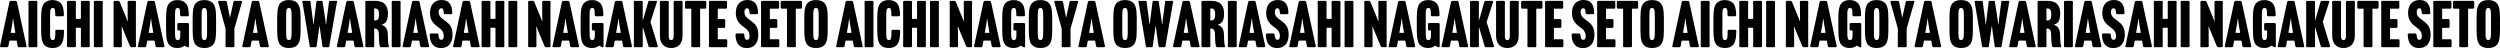 <?xml version="1.0" encoding="UTF-8"?>
<svg id="uuid-5c7ca816-8a3e-418e-8447-c50d8bdddd1b" data-name="レイヤー 2" xmlns="http://www.w3.org/2000/svg" viewBox="0 0 1387.404 26.673">
  <g id="uuid-75a29a42-4c9f-4843-856a-375184ace354" data-name="施工実績　コンテンツ5">
    <g>
      <path d="M5.479,22.533c-.216,0-.288.071-.324.288l-.468,2.592c-.107.576-.359.791-.936.791H.656c-.54,0-.756-.252-.612-.756L5.227,1.224c.144-.54.396-.756.972-.756h2.268c.576,0,.828.216.973.756l5.255,24.225c.144.504-.072.756-.612.756h-3.383c-.576,0-.828-.215-.937-.791l-.468-2.592c-.036-.217-.107-.288-.324-.288h-3.491ZM6.775,13.462l-.792,4.5c-.036.216.036.287.252.287h2.016c.216,0,.288-.071.252-.287l-.756-4.5c-.18-1.043-.324-2.375-.432-3.131h-.108c-.107.756-.252,2.088-.432,3.131Z"/>
      <path d="M15.775,1.26c0-.576.217-.792.792-.792h3.384c.576,0,.792.216.792.792l-.036,1.836v20.481l.036,1.836c0,.576-.216.791-.792.791h-3.384c-.575,0-.792-.215-.792-.791l.036-1.836V3.096l-.036-1.836Z"/>
      <path d="M33.558,25.089c-1.009,1.044-2.412,1.548-4.355,1.548-2.017,0-3.456-.54-4.464-1.548-1.404-1.404-1.908-3.924-1.908-8.352v-6.803c0-4.68.576-6.982,1.908-8.314C25.783.575,27.294.036,29.13.036c1.872,0,3.455.576,4.463,1.547,1.152,1.117,1.8,3.204,1.872,6.66,0,.576-.216.791-.792.791h-3.239c-.576,0-.792-.215-.792-.791,0-2.628-.072-3.816-1.368-3.816-1.367,0-1.476,1.332-1.476,4.5v8.818c0,2.916,0,4.5,1.476,4.5,1.296,0,1.44-1.224,1.44-4.932,0-.576.216-.791.792-.791h3.239c.576,0,.792.215.792.791-.036,4.428-.828,6.588-1.979,7.775Z"/>
      <path d="M44.862,1.26c0-.576.216-.792.792-.792h3.384c.576,0,.792.216.792.792l-.036,1.836v20.481l.036,1.836c0,.576-.216.791-.792.791h-3.384c-.576,0-.792-.215-.792-.791l.036-1.836v-7.883c0-.217-.072-.289-.288-.289h-2.231c-.216,0-.288.072-.288.289v7.883l.036,1.836c0,.576-.216.791-.792.791h-3.384c-.575,0-.792-.215-.792-.791l.036-1.836V3.096l-.036-1.836c0-.576.217-.792.792-.792h3.384c.576,0,.792.216.792.792l-.036,1.836v7.091c0,.216.072.288.288.288h2.231c.216,0,.288-.072.288-.288V3.096l-.036-1.836Z"/>
      <path d="M52.062,1.26c0-.576.217-.792.792-.792h3.384c.576,0,.792.216.792.792l-.036,1.836v20.481l.036,1.836c0,.576-.216.791-.792.791h-3.384c-.575,0-.792-.215-.792-.791l.036-1.836V3.096l-.036-1.836Z"/>
      <path d="M63.797,26.204c-.575,0-.792-.215-.792-.791l.036-1.836V3.096l-.036-1.836c0-.576.217-.792.792-.792h1.62c.576,0,.864.18,1.08.72l3.239,7.919c.612,1.404.648,1.691,1.044,2.664h.144c-.035-.863-.071-2.124-.071-3.023V3.096l-.036-1.836c-.036-.576.18-.792.756-.792h3.132c.575,0,.792.216.756.792l-.036,1.836v20.481l.036,1.836c.036.576-.181.791-.756.791h-1.512c-.576,0-.864-.18-1.116-.719l-3.527-8.459c-.36-.756-.72-1.908-.9-2.269h-.144c.072.828.107,2.088.107,3.024v5.795l.036,1.836c0,.576-.216.791-.792.791h-3.06Z"/>
      <path d="M82.013,22.533c-.217,0-.288.071-.324.288l-.468,2.592c-.108.576-.36.791-.937.791h-3.096c-.54,0-.756-.252-.611-.756l5.184-24.225c.144-.54.396-.756.972-.756h2.268c.576,0,.828.216.972.756l5.256,24.225c.144.504-.072.756-.612.756h-3.384c-.576,0-.828-.215-.936-.791l-.468-2.592c-.036-.217-.108-.288-.324-.288h-3.491ZM83.308,13.462l-.791,4.5c-.036.216.035.287.252.287h2.016c.216,0,.288-.071.252-.287l-.756-4.5c-.181-1.043-.324-2.375-.433-3.131h-.107c-.108.756-.252,2.088-.433,3.131Z"/>
      <path d="M104.007,9.034h-3.239c-.576,0-.792-.215-.792-.791,0-2.736-.072-3.816-1.368-3.816-1.476,0-1.476,1.512-1.476,4.5v8.818c0,3.133.108,4.5,1.476,4.5,1.44,0,1.44-1.439,1.44-3.707v-1.332c0-.217-.072-.288-.288-.288h-.576c-.576,0-.792-.216-.792-.792v-2.556c0-.576.216-.792.792-.792h4.896c.576,0,.792.216.792.792v12.13c0,.36-.252.828-1.044.396l-1.404-.756h-.071c-.828.684-1.944,1.296-3.924,1.296s-3.42-.612-4.355-1.548c-1.296-1.296-1.908-3.563-1.908-8.352v-6.803c0-4.428.504-6.911,1.908-8.314.864-.864,2.231-1.584,4.428-1.584,1.979,0,3.419.576,4.392,1.584,1.188,1.08,1.835,2.879,1.907,6.623,0,.576-.216.791-.792.791Z"/>
      <path d="M113.404,26.637c-2.052,0-3.636-.54-4.571-1.548-1.26-1.332-1.908-3.168-1.908-8.352v-6.803c0-5.184.648-7.02,1.908-8.352.936-.971,2.52-1.547,4.571-1.547,2.088,0,3.636.576,4.571,1.547,1.26,1.369,1.944,3.168,1.944,8.352v6.803c0,5.184-.648,7.02-1.944,8.352-.936,1.008-2.483,1.548-4.571,1.548ZM111.892,8.927v8.818c0,3.023.072,4.5,1.512,4.5,1.368,0,1.512-1.477,1.512-4.5v-8.818c0-3.023-.144-4.5-1.512-4.5-1.439,0-1.512,1.477-1.512,4.5Z"/>
      <path d="M127.048,6.983c.18.936.396,1.764.504,2.555h.144c.145-.791.36-1.691.576-2.555l1.26-5.76c.144-.54.396-.756.972-.756h3.204c.54,0,.72.252.575.756l-4.139,14.434c-.036.145-.072.361-.072.541v7.379l.036,1.836c0,.576-.216.791-.792.791h-3.384c-.576,0-.792-.215-.792-.791l.036-1.836v-7.379c0-.18-.036-.396-.072-.541l-3.995-14.434c-.145-.504.036-.756.576-.756h3.312c.575,0,.827.216.936.792l1.116,5.724Z"/>
      <path d="M139.936,22.533c-.217,0-.288.071-.324.288l-.468,2.592c-.108.576-.36.791-.937.791h-3.096c-.54,0-.756-.252-.611-.756l5.184-24.225c.144-.54.396-.756.972-.756h2.268c.576,0,.828.216.972.756l5.256,24.225c.144.504-.072.756-.612.756h-3.384c-.576,0-.828-.215-.936-.791l-.468-2.592c-.036-.217-.108-.288-.324-.288h-3.491ZM141.231,13.462l-.791,4.5c-.036.216.035.287.252.287h2.016c.216,0,.288-.071.252-.287l-.756-4.5c-.181-1.043-.324-2.375-.433-3.131h-.107c-.108.756-.252,2.088-.433,3.131Z"/>
      <path d="M160.311,26.637c-2.052,0-3.636-.54-4.571-1.548-1.261-1.332-1.908-3.168-1.908-8.352v-6.803c0-5.184.647-7.02,1.908-8.352.936-.971,2.52-1.547,4.571-1.547,2.087,0,3.635.576,4.571,1.547,1.26,1.369,1.943,3.168,1.943,8.352v6.803c0,5.184-.647,7.02-1.943,8.352-.937,1.008-2.484,1.548-4.571,1.548ZM158.799,8.927v8.818c0,3.023.071,4.5,1.512,4.5,1.367,0,1.512-1.477,1.512-4.5v-8.818c0-3.023-.145-4.5-1.512-4.5-1.44,0-1.512,1.477-1.512,4.5Z"/>
      <path d="M180.541,10.798c.145.937.217,1.729.324,2.664h.145c.071-.828.18-1.836.288-2.664l1.331-10.042c.036-.216.108-.288.324-.288h3.852c.216,0,.288.072.252.288l-4.355,25.161c-.036.216-.108.287-.324.287h-3.06c-.216,0-.288-.071-.323-.287l-1.116-7.668-.468-3.6h-.181l-.468,3.6-1.115,7.668c-.036.216-.108.287-.324.287h-3.06c-.216,0-.288-.071-.324-.287l-4.176-25.161c-.035-.216.036-.288.252-.288h3.924c.216,0,.288.072.324.288l1.332,10.042.287,2.664h.145l.324-2.664,1.296-10.042c.035-.216.107-.288.323-.288h2.7c.216,0,.288.072.324.288l1.547,10.042Z"/>
      <path d="M192.422,22.533c-.216,0-.288.071-.324.288l-.468,2.592c-.107.576-.359.791-.936.791h-3.096c-.54,0-.756-.252-.612-.756l5.184-24.225c.144-.54.396-.756.972-.756h2.268c.576,0,.828.216.973.756l5.255,24.225c.144.504-.072.756-.612.756h-3.383c-.576,0-.828-.215-.937-.791l-.468-2.592c-.036-.217-.107-.288-.324-.288h-3.491ZM193.718,13.462l-.792,4.5c-.036.216.036.287.252.287h2.016c.216,0,.288-.071.252-.287l-.756-4.5c-.18-1.043-.324-2.375-.432-3.131h-.108c-.107.756-.252,2.088-.432,3.131Z"/>
      <path d="M208.01,15.838h-.216c-.108,0-.145.036-.145.144v7.596l.036,1.836c0,.576-.216.791-.792.791h-3.384c-.575,0-.792-.215-.792-.791l.036-1.836V3.096l-.036-1.836c0-.576.217-.792.792-.792h4.716c5.507,0,7.055,3.168,7.055,7.02v.072c0,4.499-1.583,5.543-3.455,6.119v.18c1.512.432,3.348,1.403,3.419,5.615.036,2.735.072,4.176.504,5.975.036.145.072.324.072.469v.035c0,.181-.107.252-.252.252h-3.852c-.576,0-.828-.215-.972-.756-.396-1.691-.432-3.383-.504-6.767-.036-1.692-.756-2.844-2.231-2.844ZM207.829,4.679c-.107,0-.18.072-.18.181v6.335c0,.145.036.18.18.18h.217c1.835,0,2.304-1.295,2.304-3.275v-.107c0-1.872-.469-3.312-2.269-3.312h-.252Z"/>
      <path d="M217.37,1.26c0-.576.216-.792.792-.792h3.384c.575,0,.791.216.791.792l-.035,1.836v20.481l.035,1.836c0,.576-.216.791-.791.791h-3.384c-.576,0-.792-.215-.792-.791l.036-1.836V3.096l-.036-1.836Z"/>
      <path d="M228.89,22.533c-.217,0-.288.071-.324.288l-.468,2.592c-.108.576-.36.791-.937.791h-3.096c-.54,0-.756-.252-.611-.756l5.184-24.225c.144-.54.396-.756.972-.756h2.268c.576,0,.828.216.972.756l5.256,24.225c.144.504-.072.756-.612.756h-3.384c-.576,0-.828-.215-.936-.791l-.468-2.592c-.036-.217-.108-.288-.324-.288h-3.491ZM230.185,13.462l-.791,4.5c-.036.216.035.287.252.287h2.016c.216,0,.288-.071.252-.287l-.756-4.5c-.181-1.043-.324-2.375-.433-3.131h-.107c-.108.756-.252,2.088-.433,3.131Z"/>
      <path d="M238.466,19.365c0-.575.216-.792.756-.792h3.275c.576,0,.828.217.864.792.071,1.908.611,2.735,1.583,2.735.756,0,1.332-.504,1.332-2.088,0-1.403-.432-2.879-2.088-4.139l-1.655-1.26c-2.664-2.016-3.888-4.14-3.888-7.451,0-4.644,2.556-7.163,6.443-7.163,3.563,0,5.795,1.944,5.903,7.091,0,.576-.216.792-.792.792h-3.096c-.576,0-.828-.216-.864-.792-.071-1.871-.54-2.52-1.331-2.52-.937,0-1.477.828-1.477,2.16,0,1.547.72,2.663,2.088,3.671l1.836,1.368c2.124,1.584,3.779,3.383,3.779,7.415,0,5.039-2.556,7.487-6.407,7.487-3.636,0-6.119-2.16-6.263-7.308Z"/>
      <path d="M256.933,22.533c-.217,0-.288.071-.324.288l-.468,2.592c-.108.576-.36.791-.937.791h-3.096c-.54,0-.756-.252-.611-.756l5.184-24.225c.144-.54.396-.756.972-.756h2.268c.576,0,.828.216.972.756l5.256,24.225c.144.504-.072.756-.612.756h-3.384c-.576,0-.828-.215-.936-.791l-.468-2.592c-.036-.217-.108-.288-.324-.288h-3.491ZM258.228,13.462l-.791,4.5c-.036.216.035.287.252.287h2.016c.216,0,.288-.071.252-.287l-.756-4.5c-.181-1.043-.324-2.375-.433-3.131h-.107c-.108.756-.252,2.088-.433,3.131Z"/>
      <path d="M274.932,1.26c0-.576.216-.792.792-.792h3.383c.576,0,.792.216.792.792l-.035,1.836v20.481l.035,1.836c0,.576-.216.791-.792.791h-3.383c-.576,0-.792-.215-.792-.791l.036-1.836v-7.883c0-.217-.072-.289-.288-.289h-2.231c-.217,0-.288.072-.288.289v7.883l.035,1.836c0,.576-.216.791-.791.791h-3.384c-.576,0-.792-.215-.792-.791l.036-1.836V3.096l-.036-1.836c0-.576.216-.792.792-.792h3.384c.575,0,.791.216.791.792l-.035,1.836v7.091c0,.216.071.288.288.288h2.231c.216,0,.288-.072.288-.288V3.096l-.036-1.836Z"/>
      <path d="M282.132,1.26c0-.576.216-.792.792-.792h3.384c.575,0,.791.216.791.792l-.035,1.836v20.481l.035,1.836c0,.576-.216.791-.791.791h-3.384c-.576,0-.792-.215-.792-.791l.036-1.836V3.096l-.036-1.836Z"/>
      <path d="M293.868,26.204c-.576,0-.792-.215-.792-.791l.036-1.836V3.096l-.036-1.836c0-.576.216-.792.792-.792h1.619c.576,0,.864.18,1.08.72l3.24,7.919c.611,1.404.647,1.691,1.044,2.664h.144c-.036-.863-.072-2.124-.072-3.023V3.096l-.036-1.836c-.035-.576.181-.792.756-.792h3.132c.576,0,.792.216.756.792l-.036,1.836v20.481l.036,1.836c.036.576-.18.791-.756.791h-1.512c-.576,0-.864-.18-1.116-.719l-3.527-8.459c-.359-.756-.72-1.908-.899-2.269h-.145c.072.828.108,2.088.108,3.024v5.795l.036,1.836c0,.576-.216.791-.792.791h-3.06Z"/>
      <path d="M312.082,22.533c-.216,0-.288.071-.324.288l-.468,2.592c-.107.576-.359.791-.936.791h-3.096c-.54,0-.756-.252-.612-.756l5.184-24.225c.144-.54.396-.756.972-.756h2.268c.576,0,.828.216.973.756l5.255,24.225c.144.504-.072.756-.612.756h-3.383c-.576,0-.828-.215-.937-.791l-.468-2.592c-.036-.217-.107-.288-.324-.288h-3.491ZM313.378,13.462l-.792,4.5c-.036.216.036.287.252.287h2.016c.216,0,.288-.071.252-.287l-.756-4.5c-.18-1.043-.324-2.375-.432-3.131h-.108c-.107.756-.252,2.088-.432,3.131Z"/>
      <path d="M334.077,9.034h-3.24c-.575,0-.792-.215-.792-.791,0-2.736-.071-3.816-1.367-3.816-1.476,0-1.476,1.512-1.476,4.5v8.818c0,3.133.107,4.5,1.476,4.5,1.439,0,1.439-1.439,1.439-3.707v-1.332c0-.217-.072-.288-.288-.288h-.575c-.576,0-.792-.216-.792-.792v-2.556c0-.576.216-.792.792-.792h4.895c.576,0,.792.216.792.792v12.13c0,.36-.252.828-1.044.396l-1.403-.756h-.072c-.828.684-1.943,1.296-3.924,1.296s-3.419-.612-4.354-1.548c-1.296-1.296-1.908-3.563-1.908-8.352v-6.803c0-4.428.504-6.911,1.908-8.314.863-.864,2.231-1.584,4.427-1.584,1.979,0,3.42.576,4.392,1.584,1.188,1.08,1.836,2.879,1.908,6.623,0,.576-.217.791-.792.791Z"/>
      <path d="M341.458,22.533c-.217,0-.288.071-.324.288l-.468,2.592c-.108.576-.36.791-.937.791h-3.096c-.54,0-.756-.252-.611-.756l5.184-24.225c.144-.54.396-.756.972-.756h2.268c.576,0,.828.216.972.756l5.256,24.225c.144.504-.072.756-.612.756h-3.384c-.576,0-.828-.215-.936-.791l-.468-2.592c-.036-.217-.108-.288-.324-.288h-3.491ZM342.753,13.462l-.791,4.5c-.036.216.035.287.252.287h2.016c.216,0,.288-.071.252-.287l-.756-4.5c-.181-1.043-.324-2.375-.433-3.131h-.107c-.108.756-.252,2.088-.433,3.131Z"/>
      <path d="M359.673,1.224c.144-.54.432-.756,1.008-.756h3.312c.54,0,.72.252.54.756l-3.456,10.727c-.071.18-.071.288,0,.504l3.96,12.994c.144.504-.036.756-.576.756h-3.636c-.575,0-.863-.215-1.008-.756l-2.987-10.187h-.144v8.315l.035,1.836c0,.576-.216.791-.791.791h-3.384c-.576,0-.792-.215-.792-.791l.036-1.836V3.096l-.036-1.836c0-.576.216-.792.792-.792h3.384c.575,0,.791.216.791.792l-.035,1.836v5.795c0,.647,0,1.548-.036,2.269h.144l.648-2.088,2.231-7.848Z"/>
      <path d="M373.857,1.26c0-.576.216-.792.792-.792h3.384c.575,0,.791.216.791.792l-.035,1.836v16.702c0,4.391-2.376,6.839-6.3,6.839-3.959,0-6.263-2.448-6.263-6.839V3.096l-.036-1.836c0-.576.216-.792.792-.792h3.384c.575,0,.791.216.791.792l-.035,1.836v16.846c0,1.476.323,2.304,1.367,2.304s1.368-.828,1.368-2.304V1.26Z"/>
      <path d="M391.964,4.031c0,.576-.216.792-.792.792h-2.34c-.216,0-.288.072-.288.288v18.466l.036,1.836c0,.576-.216.791-.792.791h-3.384c-.575,0-.792-.215-.792-.791l.036-1.836V5.111c0-.216-.071-.288-.288-.288h-2.411c-.576,0-.792-.216-.792-.792V1.26c0-.576.216-.792.792-.792h10.223c.576,0,.792.216.792.792v2.771Z"/>
      <path d="M402.476,14.687c0,.575-.216.791-.792.791h-3.06c-.216,0-.288.072-.288.289v5.723c0,.216.072.288.288.288h4.176c.575,0,.792.216.792.792v2.844c0,.576-.217.791-.792.791h-8.604c-.575,0-.792-.215-.792-.791l.036-1.836V3.096l-.036-1.836c0-.576.217-.792.792-.792h8.495c.576,0,.792.216.792.792v2.771c0,.576-.216.792-.792.792h-4.067c-.216,0-.288.072-.288.288v5.183c0,.217.072.289.288.289h3.06c.576,0,.792.215.792.791v3.312Z"/>
      <path d="M408.164,19.365c0-.575.216-.792.756-.792h3.275c.576,0,.828.217.864.792.071,1.908.611,2.735,1.583,2.735.756,0,1.332-.504,1.332-2.088,0-1.403-.432-2.879-2.088-4.139l-1.655-1.26c-2.664-2.016-3.888-4.14-3.888-7.451,0-4.644,2.556-7.163,6.443-7.163,3.563,0,5.795,1.944,5.903,7.091,0,.576-.216.792-.792.792h-3.096c-.576,0-.828-.216-.864-.792-.071-1.871-.54-2.52-1.331-2.52-.937,0-1.477.828-1.477,2.16,0,1.547.72,2.663,2.088,3.671l1.836,1.368c2.124,1.584,3.779,3.383,3.779,7.415,0,5.039-2.556,7.487-6.407,7.487-3.636,0-6.119-2.16-6.263-7.308Z"/>
      <path d="M431.382,14.687c0,.575-.216.791-.792.791h-3.06c-.216,0-.288.072-.288.289v5.723c0,.216.072.288.288.288h4.176c.575,0,.792.216.792.792v2.844c0,.576-.217.791-.792.791h-8.604c-.575,0-.792-.215-.792-.791l.036-1.836V3.096l-.036-1.836c0-.576.217-.792.792-.792h8.495c.576,0,.792.216.792.792v2.771c0,.576-.216.792-.792.792h-4.067c-.216,0-.288.072-.288.288v5.183c0,.217.072.289.288.289h3.06c.576,0,.792.215.792.791v3.312Z"/>
      <path d="M445.061,4.031c0,.576-.216.792-.792.792h-2.339c-.217,0-.288.072-.288.288v18.466l.036,1.836c0,.576-.217.791-.792.791h-3.384c-.576,0-.792-.215-.792-.791l.036-1.836V5.111c0-.216-.072-.288-.288-.288h-2.412c-.575,0-.792-.216-.792-.792V1.26c0-.576.217-.792.792-.792h10.223c.576,0,.792.216.792.792v2.771Z"/>
      <path d="M452.837,26.637c-2.052,0-3.636-.54-4.571-1.548-1.26-1.332-1.908-3.168-1.908-8.352v-6.803c0-5.184.648-7.02,1.908-8.352.936-.971,2.52-1.547,4.571-1.547,2.088,0,3.636.576,4.571,1.547,1.26,1.369,1.944,3.168,1.944,8.352v6.803c0,5.184-.648,7.02-1.944,8.352-.936,1.008-2.483,1.548-4.571,1.548ZM451.326,8.927v8.818c0,3.023.072,4.5,1.512,4.5,1.368,0,1.512-1.477,1.512-4.5v-8.818c0-3.023-.144-4.5-1.512-4.5-1.439,0-1.512,1.477-1.512,4.5Z"/>
      <path d="M469.505,22.533c-.216,0-.288.071-.324.288l-.468,2.592c-.107.576-.359.791-.936.791h-3.096c-.54,0-.756-.252-.612-.756l5.184-24.225c.144-.54.396-.756.972-.756h2.268c.576,0,.828.216.973.756l5.255,24.225c.144.504-.072.756-.612.756h-3.383c-.576,0-.828-.215-.937-.791l-.468-2.592c-.036-.217-.107-.288-.324-.288h-3.491ZM470.801,13.462l-.792,4.5c-.036.216.036.287.252.287h2.016c.216,0,.288-.071.252-.287l-.756-4.5c-.18-1.043-.324-2.375-.432-3.131h-.108c-.107.756-.252,2.088-.432,3.131Z"/>
      <path d="M479.801,1.26c0-.576.217-.792.792-.792h3.384c.576,0,.792.216.792.792l-.036,1.836v20.481l.036,1.836c0,.576-.216.791-.792.791h-3.384c-.575,0-.792-.215-.792-.791l.036-1.836V3.096l-.036-1.836Z"/>
      <path d="M497.584,25.089c-1.009,1.044-2.412,1.548-4.355,1.548-2.017,0-3.456-.54-4.464-1.548-1.404-1.404-1.908-3.924-1.908-8.352v-6.803c0-4.68.576-6.982,1.908-8.314,1.044-1.045,2.556-1.584,4.392-1.584,1.872,0,3.455.576,4.463,1.547,1.152,1.117,1.8,3.204,1.872,6.66,0,.576-.216.791-.792.791h-3.239c-.576,0-.792-.215-.792-.791,0-2.628-.072-3.816-1.368-3.816-1.367,0-1.476,1.332-1.476,4.5v8.818c0,2.916,0,4.5,1.476,4.5,1.296,0,1.44-1.224,1.44-4.932,0-.576.216-.791.792-.791h3.239c.576,0,.792.215.792.791-.036,4.428-.828,6.588-1.979,7.775Z"/>
      <path d="M508.888,1.26c0-.576.216-.792.792-.792h3.384c.576,0,.792.216.792.792l-.036,1.836v20.481l.036,1.836c0,.576-.216.791-.792.791h-3.384c-.576,0-.792-.215-.792-.791l.036-1.836v-7.883c0-.217-.072-.289-.288-.289h-2.231c-.216,0-.288.072-.288.289v7.883l.036,1.836c0,.576-.216.791-.792.791h-3.384c-.575,0-.792-.215-.792-.791l.036-1.836V3.096l-.036-1.836c0-.576.217-.792.792-.792h3.384c.576,0,.792.216.792.792l-.036,1.836v7.091c0,.216.072.288.288.288h2.231c.216,0,.288-.072.288-.288V3.096l-.036-1.836Z"/>
      <path d="M516.088,1.26c0-.576.217-.792.792-.792h3.384c.576,0,.792.216.792.792l-.036,1.836v20.481l.036,1.836c0,.576-.216.791-.792.791h-3.384c-.575,0-.792-.215-.792-.791l.036-1.836V3.096l-.036-1.836Z"/>
      <path d="M527.824,26.204c-.575,0-.792-.215-.792-.791l.036-1.836V3.096l-.036-1.836c0-.576.217-.792.792-.792h1.62c.576,0,.864.18,1.08.72l3.239,7.919c.612,1.404.648,1.691,1.044,2.664h.144c-.035-.863-.071-2.124-.071-3.023V3.096l-.036-1.836c-.036-.576.18-.792.756-.792h3.132c.575,0,.792.216.756.792l-.036,1.836v20.481l.036,1.836c.036.576-.181.791-.756.791h-1.512c-.576,0-.864-.18-1.116-.719l-3.527-8.459c-.36-.756-.72-1.908-.9-2.269h-.144c.072.828.107,2.088.107,3.024v5.795l.036,1.836c0,.576-.216.791-.792.791h-3.06Z"/>
      <path d="M546.039,22.533c-.217,0-.288.071-.324.288l-.468,2.592c-.108.576-.36.791-.937.791h-3.096c-.54,0-.756-.252-.611-.756l5.184-24.225c.144-.54.396-.756.972-.756h2.268c.576,0,.828.216.972.756l5.256,24.225c.144.504-.072.756-.612.756h-3.384c-.576,0-.828-.215-.936-.791l-.468-2.592c-.036-.217-.108-.288-.324-.288h-3.491ZM547.334,13.462l-.791,4.5c-.036.216.035.287.252.287h2.016c.216,0,.288-.071.252-.287l-.756-4.5c-.181-1.043-.324-2.375-.433-3.131h-.107c-.108.756-.252,2.088-.433,3.131Z"/>
      <path d="M568.034,9.034h-3.239c-.576,0-.792-.215-.792-.791,0-2.736-.072-3.816-1.368-3.816-1.476,0-1.476,1.512-1.476,4.5v8.818c0,3.133.108,4.5,1.476,4.5,1.44,0,1.44-1.439,1.44-3.707v-1.332c0-.217-.072-.288-.288-.288h-.576c-.576,0-.792-.216-.792-.792v-2.556c0-.576.216-.792.792-.792h4.896c.576,0,.792.216.792.792v12.13c0,.36-.252.828-1.044.396l-1.404-.756h-.071c-.828.684-1.944,1.296-3.924,1.296s-3.42-.612-4.355-1.548c-1.296-1.296-1.908-3.563-1.908-8.352v-6.803c0-4.428.504-6.911,1.908-8.314.864-.864,2.231-1.584,4.428-1.584,1.979,0,3.419.576,4.392,1.584,1.188,1.08,1.835,2.879,1.907,6.623,0,.576-.216.791-.792.791Z"/>
      <path d="M577.43,26.637c-2.052,0-3.636-.54-4.571-1.548-1.26-1.332-1.908-3.168-1.908-8.352v-6.803c0-5.184.648-7.02,1.908-8.352.936-.971,2.52-1.547,4.571-1.547,2.088,0,3.636.576,4.571,1.547,1.26,1.369,1.944,3.168,1.944,8.352v6.803c0,5.184-.648,7.02-1.944,8.352-.936,1.008-2.483,1.548-4.571,1.548ZM575.918,8.927v8.818c0,3.023.072,4.5,1.512,4.5,1.368,0,1.512-1.477,1.512-4.5v-8.818c0-3.023-.144-4.5-1.512-4.5-1.439,0-1.512,1.477-1.512,4.5Z"/>
      <path d="M591.075,6.983c.18.936.396,1.764.504,2.555h.144c.145-.791.36-1.691.576-2.555l1.26-5.76c.144-.54.396-.756.972-.756h3.204c.54,0,.72.252.575.756l-4.139,14.434c-.036.145-.072.361-.072.541v7.379l.036,1.836c0,.576-.216.791-.792.791h-3.384c-.576,0-.792-.215-.792-.791l.036-1.836v-7.379c0-.18-.036-.396-.072-.541l-3.995-14.434c-.145-.504.036-.756.576-.756h3.312c.575,0,.827.216.936.792l1.116,5.724Z"/>
      <path d="M603.962,22.533c-.217,0-.288.071-.324.288l-.468,2.592c-.108.576-.36.791-.937.791h-3.096c-.54,0-.756-.252-.611-.756l5.184-24.225c.144-.54.396-.756.972-.756h2.268c.576,0,.828.216.972.756l5.256,24.225c.144.504-.072.756-.612.756h-3.384c-.576,0-.828-.215-.936-.791l-.468-2.592c-.036-.217-.108-.288-.324-.288h-3.491ZM605.257,13.462l-.791,4.5c-.036.216.035.287.252.287h2.016c.216,0,.288-.071.252-.287l-.756-4.5c-.181-1.043-.324-2.375-.433-3.131h-.107c-.108.756-.252,2.088-.433,3.131Z"/>
      <path d="M624.337,26.637c-2.052,0-3.636-.54-4.571-1.548-1.261-1.332-1.908-3.168-1.908-8.352v-6.803c0-5.184.647-7.02,1.908-8.352.936-.971,2.52-1.547,4.571-1.547,2.087,0,3.635.576,4.571,1.547,1.26,1.369,1.943,3.168,1.943,8.352v6.803c0,5.184-.647,7.02-1.943,8.352-.937,1.008-2.484,1.548-4.571,1.548ZM622.826,8.927v8.818c0,3.023.071,4.5,1.512,4.5,1.367,0,1.512-1.477,1.512-4.5v-8.818c0-3.023-.145-4.5-1.512-4.5-1.44,0-1.512,1.477-1.512,4.5Z"/>
      <path d="M644.568,10.798c.145.937.217,1.729.324,2.664h.145c.071-.828.18-1.836.288-2.664l1.331-10.042c.036-.216.108-.288.324-.288h3.852c.216,0,.288.072.252.288l-4.355,25.161c-.036.216-.108.287-.324.287h-3.06c-.216,0-.288-.071-.323-.287l-1.116-7.668-.468-3.6h-.181l-.468,3.6-1.115,7.668c-.036.216-.108.287-.324.287h-3.06c-.216,0-.288-.071-.324-.287l-4.176-25.161c-.035-.216.036-.288.252-.288h3.924c.216,0,.288.072.324.288l1.332,10.042.287,2.664h.145l.324-2.664,1.296-10.042c.035-.216.107-.288.323-.288h2.7c.216,0,.288.072.324.288l1.547,10.042Z"/>
      <path d="M656.449,22.533c-.216,0-.288.071-.324.288l-.468,2.592c-.107.576-.359.791-.936.791h-3.096c-.54,0-.756-.252-.612-.756l5.184-24.225c.144-.54.396-.756.972-.756h2.268c.576,0,.828.216.973.756l5.255,24.225c.144.504-.072.756-.612.756h-3.383c-.576,0-.828-.215-.937-.791l-.468-2.592c-.036-.217-.107-.288-.324-.288h-3.491ZM657.744,13.462l-.792,4.5c-.036.216.036.287.252.287h2.016c.216,0,.288-.071.252-.287l-.756-4.5c-.18-1.043-.324-2.375-.432-3.131h-.108c-.107.756-.252,2.088-.432,3.131Z"/>
      <path d="M672.036,15.838h-.216c-.108,0-.145.036-.145.144v7.596l.036,1.836c0,.576-.216.791-.792.791h-3.384c-.575,0-.792-.215-.792-.791l.036-1.836V3.096l-.036-1.836c0-.576.217-.792.792-.792h4.716c5.507,0,7.055,3.168,7.055,7.02v.072c0,4.499-1.583,5.543-3.455,6.119v.18c1.512.432,3.348,1.403,3.419,5.615.036,2.735.072,4.176.504,5.975.036.145.072.324.072.469v.035c0,.181-.107.252-.252.252h-3.852c-.576,0-.828-.215-.972-.756-.396-1.691-.432-3.383-.504-6.767-.036-1.692-.756-2.844-2.231-2.844ZM671.856,4.679c-.107,0-.18.072-.18.181v6.335c0,.145.036.18.18.18h.217c1.835,0,2.304-1.295,2.304-3.275v-.107c0-1.872-.469-3.312-2.269-3.312h-.252Z"/>
      <path d="M681.397,1.26c0-.576.216-.792.792-.792h3.384c.575,0,.791.216.791.792l-.035,1.836v20.481l.035,1.836c0,.576-.216.791-.791.791h-3.384c-.576,0-.792-.215-.792-.791l.036-1.836V3.096l-.036-1.836Z"/>
      <path d="M692.916,22.533c-.217,0-.288.071-.324.288l-.468,2.592c-.108.576-.36.791-.937.791h-3.096c-.54,0-.756-.252-.611-.756l5.184-24.225c.144-.54.396-.756.972-.756h2.268c.576,0,.828.216.972.756l5.256,24.225c.144.504-.072.756-.612.756h-3.384c-.576,0-.828-.215-.936-.791l-.468-2.592c-.036-.217-.108-.288-.324-.288h-3.491ZM694.211,13.462l-.791,4.5c-.036.216.035.287.252.287h2.016c.216,0,.288-.071.252-.287l-.756-4.5c-.181-1.043-.324-2.375-.433-3.131h-.107c-.108.756-.252,2.088-.433,3.131Z"/>
      <path d="M702.493,19.365c0-.575.216-.792.756-.792h3.275c.576,0,.828.217.864.792.071,1.908.611,2.735,1.583,2.735.756,0,1.332-.504,1.332-2.088,0-1.403-.432-2.879-2.088-4.139l-1.655-1.26c-2.664-2.016-3.888-4.14-3.888-7.451,0-4.644,2.556-7.163,6.443-7.163,3.563,0,5.795,1.944,5.903,7.091,0,.576-.216.792-.792.792h-3.096c-.576,0-.828-.216-.864-.792-.071-1.871-.54-2.52-1.331-2.52-.937,0-1.477.828-1.477,2.16,0,1.547.72,2.663,2.088,3.671l1.836,1.368c2.124,1.584,3.779,3.383,3.779,7.415,0,5.039-2.556,7.487-6.407,7.487-3.636,0-6.119-2.16-6.263-7.308Z"/>
      <path d="M720.959,22.533c-.217,0-.288.071-.324.288l-.468,2.592c-.108.576-.36.791-.937.791h-3.096c-.54,0-.756-.252-.611-.756l5.184-24.225c.144-.54.396-.756.972-.756h2.268c.576,0,.828.216.972.756l5.256,24.225c.144.504-.072.756-.612.756h-3.384c-.576,0-.828-.215-.936-.791l-.468-2.592c-.036-.217-.108-.288-.324-.288h-3.491ZM722.254,13.462l-.791,4.5c-.036.216.035.287.252.287h2.016c.216,0,.288-.071.252-.287l-.756-4.5c-.181-1.043-.324-2.375-.433-3.131h-.107c-.108.756-.252,2.088-.433,3.131Z"/>
      <path d="M738.958,1.26c0-.576.216-.792.792-.792h3.383c.576,0,.792.216.792.792l-.035,1.836v20.481l.035,1.836c0,.576-.216.791-.792.791h-3.383c-.576,0-.792-.215-.792-.791l.036-1.836v-7.883c0-.217-.072-.289-.288-.289h-2.231c-.217,0-.288.072-.288.289v7.883l.035,1.836c0,.576-.216.791-.791.791h-3.384c-.576,0-.792-.215-.792-.791l.036-1.836V3.096l-.036-1.836c0-.576.216-.792.792-.792h3.384c.575,0,.791.216.791.792l-.035,1.836v7.091c0,.216.071.288.288.288h2.231c.216,0,.288-.072.288-.288V3.096l-.036-1.836Z"/>
      <path d="M746.159,1.26c0-.576.216-.792.792-.792h3.384c.575,0,.791.216.791.792l-.035,1.836v20.481l.035,1.836c0,.576-.216.791-.791.791h-3.384c-.576,0-.792-.215-.792-.791l.036-1.836V3.096l-.036-1.836Z"/>
      <path d="M757.894,26.204c-.576,0-.792-.215-.792-.791l.036-1.836V3.096l-.036-1.836c0-.576.216-.792.792-.792h1.619c.576,0,.864.18,1.08.72l3.24,7.919c.611,1.404.647,1.691,1.044,2.664h.144c-.036-.863-.072-2.124-.072-3.023V3.096l-.036-1.836c-.035-.576.181-.792.756-.792h3.132c.576,0,.792.216.756.792l-.036,1.836v20.481l.036,1.836c.036.576-.18.791-.756.791h-1.512c-.576,0-.864-.18-1.116-.719l-3.527-8.459c-.359-.756-.72-1.908-.899-2.269h-.145c.072.828.108,2.088.108,3.024v5.795l.036,1.836c0,.576-.216.791-.792.791h-3.06Z"/>
      <path d="M776.109,22.533c-.216,0-.288.071-.324.288l-.468,2.592c-.107.576-.359.791-.936.791h-3.096c-.54,0-.756-.252-.612-.756l5.184-24.225c.144-.54.396-.756.972-.756h2.268c.576,0,.828.216.973.756l5.255,24.225c.144.504-.072.756-.612.756h-3.383c-.576,0-.828-.215-.937-.791l-.468-2.592c-.036-.217-.107-.288-.324-.288h-3.491ZM777.405,13.462l-.792,4.5c-.036.216.036.287.252.287h2.016c.216,0,.288-.071.252-.287l-.756-4.5c-.18-1.043-.324-2.375-.432-3.131h-.108c-.107.756-.252,2.088-.432,3.131Z"/>
      <path d="M798.104,9.034h-3.24c-.575,0-.792-.215-.792-.791,0-2.736-.071-3.816-1.367-3.816-1.476,0-1.476,1.512-1.476,4.5v8.818c0,3.133.107,4.5,1.476,4.5,1.439,0,1.439-1.439,1.439-3.707v-1.332c0-.217-.072-.288-.288-.288h-.575c-.576,0-.792-.216-.792-.792v-2.556c0-.576.216-.792.792-.792h4.895c.576,0,.792.216.792.792v12.13c0,.36-.252.828-1.044.396l-1.403-.756h-.072c-.828.684-1.943,1.296-3.924,1.296s-3.419-.612-4.354-1.548c-1.296-1.296-1.908-3.563-1.908-8.352v-6.803c0-4.428.504-6.911,1.908-8.314.863-.864,2.231-1.584,4.427-1.584,1.979,0,3.42.576,4.392,1.584,1.188,1.08,1.836,2.879,1.908,6.623,0,.576-.217.791-.792.791Z"/>
      <path d="M805.485,22.533c-.217,0-.288.071-.324.288l-.468,2.592c-.108.576-.36.791-.937.791h-3.096c-.54,0-.756-.252-.611-.756l5.184-24.225c.144-.54.396-.756.972-.756h2.268c.576,0,.828.216.972.756l5.256,24.225c.144.504-.072.756-.612.756h-3.384c-.576,0-.828-.215-.936-.791l-.468-2.592c-.036-.217-.108-.288-.324-.288h-3.491ZM806.78,13.462l-.791,4.5c-.036.216.035.287.252.287h2.016c.216,0,.288-.071.252-.287l-.756-4.5c-.181-1.043-.324-2.375-.433-3.131h-.107c-.108.756-.252,2.088-.433,3.131Z"/>
      <path d="M823.7,1.224c.144-.54.432-.756,1.008-.756h3.312c.54,0,.72.252.54.756l-3.456,10.727c-.071.18-.071.288,0,.504l3.96,12.994c.144.504-.036.756-.576.756h-3.636c-.575,0-.863-.215-1.008-.756l-2.987-10.187h-.144v8.315l.035,1.836c0,.576-.216.791-.791.791h-3.384c-.576,0-.792-.215-.792-.791l.036-1.836V3.096l-.036-1.836c0-.576.216-.792.792-.792h3.384c.575,0,.791.216.791.792l-.035,1.836v5.795c0,.647,0,1.548-.036,2.269h.144l.648-2.088,2.231-7.848Z"/>
      <path d="M837.883,1.26c0-.576.216-.792.792-.792h3.384c.575,0,.791.216.791.792l-.035,1.836v16.702c0,4.391-2.376,6.839-6.3,6.839-3.959,0-6.263-2.448-6.263-6.839V3.096l-.036-1.836c0-.576.216-.792.792-.792h3.384c.575,0,.791.216.791.792l-.035,1.836v16.846c0,1.476.323,2.304,1.367,2.304s1.368-.828,1.368-2.304V1.26Z"/>
      <path d="M855.991,4.031c0,.576-.216.792-.792.792h-2.34c-.216,0-.288.072-.288.288v18.466l.036,1.836c0,.576-.216.791-.792.791h-3.384c-.575,0-.792-.215-.792-.791l.036-1.836V5.111c0-.216-.071-.288-.288-.288h-2.411c-.576,0-.792-.216-.792-.792V1.26c0-.576.216-.792.792-.792h10.223c.576,0,.792.216.792.792v2.771Z"/>
      <path d="M866.502,14.687c0,.575-.216.791-.792.791h-3.06c-.216,0-.288.072-.288.289v5.723c0,.216.072.288.288.288h4.176c.575,0,.792.216.792.792v2.844c0,.576-.217.791-.792.791h-8.604c-.575,0-.792-.215-.792-.791l.036-1.836V3.096l-.036-1.836c0-.576.217-.792.792-.792h8.495c.576,0,.792.216.792.792v2.771c0,.576-.216.792-.792.792h-4.067c-.216,0-.288.072-.288.288v5.183c0,.217.072.289.288.289h3.06c.576,0,.792.215.792.791v3.312Z"/>
      <path d="M872.191,19.365c0-.575.216-.792.756-.792h3.275c.576,0,.828.217.864.792.071,1.908.611,2.735,1.583,2.735.756,0,1.332-.504,1.332-2.088,0-1.403-.432-2.879-2.088-4.139l-1.655-1.26c-2.664-2.016-3.888-4.14-3.888-7.451,0-4.644,2.556-7.163,6.443-7.163,3.563,0,5.795,1.944,5.903,7.091,0,.576-.216.792-.792.792h-3.096c-.576,0-.828-.216-.864-.792-.071-1.871-.54-2.52-1.331-2.52-.937,0-1.477.828-1.477,2.16,0,1.547.72,2.663,2.088,3.671l1.836,1.368c2.124,1.584,3.779,3.383,3.779,7.415,0,5.039-2.556,7.487-6.407,7.487-3.636,0-6.119-2.16-6.263-7.308Z"/>
      <path d="M895.409,14.687c0,.575-.216.791-.792.791h-3.06c-.216,0-.288.072-.288.289v5.723c0,.216.072.288.288.288h4.176c.575,0,.792.216.792.792v2.844c0,.576-.217.791-.792.791h-8.604c-.575,0-.792-.215-.792-.791l.036-1.836V3.096l-.036-1.836c0-.576.217-.792.792-.792h8.495c.576,0,.792.216.792.792v2.771c0,.576-.216.792-.792.792h-4.067c-.216,0-.288.072-.288.288v5.183c0,.217.072.289.288.289h3.06c.576,0,.792.215.792.791v3.312Z"/>
      <path d="M909.087,4.031c0,.576-.216.792-.792.792h-2.339c-.217,0-.288.072-.288.288v18.466l.036,1.836c0,.576-.217.791-.792.791h-3.384c-.576,0-.792-.215-.792-.791l.036-1.836V5.111c0-.216-.072-.288-.288-.288h-2.412c-.575,0-.792-.216-.792-.792V1.26c0-.576.217-.792.792-.792h10.223c.576,0,.792.216.792.792v2.771Z"/>
      <path d="M916.864,26.637c-2.052,0-3.636-.54-4.571-1.548-1.26-1.332-1.908-3.168-1.908-8.352v-6.803c0-5.184.648-7.02,1.908-8.352.936-.971,2.52-1.547,4.571-1.547,2.088,0,3.636.576,4.571,1.547,1.26,1.369,1.944,3.168,1.944,8.352v6.803c0,5.184-.648,7.02-1.944,8.352-.936,1.008-2.483,1.548-4.571,1.548ZM915.352,8.927v8.818c0,3.023.072,4.5,1.512,4.5,1.368,0,1.512-1.477,1.512-4.5v-8.818c0-3.023-.144-4.5-1.512-4.5-1.439,0-1.512,1.477-1.512,4.5Z"/>
      <path d="M933.532,22.533c-.216,0-.288.071-.324.288l-.468,2.592c-.107.576-.359.791-.936.791h-3.096c-.54,0-.756-.252-.612-.756l5.184-24.225c.144-.54.396-.756.972-.756h2.268c.576,0,.828.216.973.756l5.255,24.225c.144.504-.072.756-.612.756h-3.383c-.576,0-.828-.215-.937-.791l-.468-2.592c-.036-.217-.107-.288-.324-.288h-3.491ZM934.827,13.462l-.792,4.5c-.036.216.036.287.252.287h2.016c.216,0,.288-.071.252-.287l-.756-4.5c-.18-1.043-.324-2.375-.432-3.131h-.108c-.107.756-.252,2.088-.432,3.131Z"/>
      <path d="M943.827,1.26c0-.576.217-.792.792-.792h3.384c.576,0,.792.216.792.792l-.036,1.836v20.481l.036,1.836c0,.576-.216.791-.792.791h-3.384c-.575,0-.792-.215-.792-.791l.036-1.836V3.096l-.036-1.836Z"/>
      <path d="M961.611,25.089c-1.009,1.044-2.412,1.548-4.355,1.548-2.017,0-3.456-.54-4.464-1.548-1.404-1.404-1.908-3.924-1.908-8.352v-6.803c0-4.68.576-6.982,1.908-8.314,1.044-1.045,2.556-1.584,4.392-1.584,1.872,0,3.455.576,4.463,1.547,1.152,1.117,1.8,3.204,1.872,6.66,0,.576-.216.791-.792.791h-3.239c-.576,0-.792-.215-.792-.791,0-2.628-.072-3.816-1.368-3.816-1.367,0-1.476,1.332-1.476,4.5v8.818c0,2.916,0,4.5,1.476,4.5,1.296,0,1.44-1.224,1.44-4.932,0-.576.216-.791.792-.791h3.239c.576,0,.792.215.792.791-.036,4.428-.828,6.588-1.979,7.775Z"/>
      <path d="M972.914,1.26c0-.576.216-.792.792-.792h3.384c.576,0,.792.216.792.792l-.036,1.836v20.481l.036,1.836c0,.576-.216.791-.792.791h-3.384c-.576,0-.792-.215-.792-.791l.036-1.836v-7.883c0-.217-.072-.289-.288-.289h-2.231c-.216,0-.288.072-.288.289v7.883l.036,1.836c0,.576-.216.791-.792.791h-3.384c-.575,0-.792-.215-.792-.791l.036-1.836V3.096l-.036-1.836c0-.576.217-.792.792-.792h3.384c.576,0,.792.216.792.792l-.036,1.836v7.091c0,.216.072.288.288.288h2.231c.216,0,.288-.072.288-.288V3.096l-.036-1.836Z"/>
      <path d="M980.116,1.26c0-.576.216-.792.792-.792h3.383c.576,0,.792.216.792.792l-.036,1.836v20.481l.036,1.836c0,.576-.216.791-.792.791h-3.383c-.576,0-.792-.215-.792-.791l.035-1.836V3.096l-.035-1.836Z"/>
      <path d="M991.851,26.204c-.576,0-.792-.215-.792-.791l.035-1.836V3.096l-.035-1.836c0-.576.216-.792.792-.792h1.619c.576,0,.864.18,1.08.72l3.239,7.919c.612,1.404.648,1.691,1.044,2.664h.145c-.036-.863-.072-2.124-.072-3.023V3.096l-.036-1.836c-.036-.576.18-.792.756-.792h3.132c.576,0,.792.216.756.792l-.036,1.836v20.481l.036,1.836c.036.576-.18.791-.756.791h-1.512c-.576,0-.864-.18-1.116-.719l-3.527-8.459c-.36-.756-.72-1.908-.9-2.269h-.144c.072.828.108,2.088.108,3.024v5.795l.035,1.836c0,.576-.216.791-.791.791h-3.06Z"/>
      <path d="M1010.066,22.533c-.216,0-.288.071-.324.288l-.468,2.592c-.108.576-.36.791-.936.791h-3.096c-.54,0-.756-.252-.612-.756l5.184-24.225c.144-.54.396-.756.972-.756h2.268c.576,0,.828.216.972.756l5.256,24.225c.144.504-.072.756-.612.756h-3.384c-.575,0-.827-.215-.936-.791l-.468-2.592c-.036-.217-.108-.288-.324-.288h-3.491ZM1011.362,13.462l-.792,4.5c-.036.216.036.287.252.287h2.016c.216,0,.288-.071.252-.287l-.756-4.5c-.18-1.043-.324-2.375-.432-3.131h-.108c-.108.756-.252,2.088-.432,3.131Z"/>
      <path d="M1032.06,9.034h-3.239c-.576,0-.792-.215-.792-.791,0-2.736-.072-3.816-1.368-3.816-1.476,0-1.476,1.512-1.476,4.5v8.818c0,3.133.107,4.5,1.476,4.5,1.439,0,1.439-1.439,1.439-3.707v-1.332c0-.217-.071-.288-.287-.288h-.576c-.576,0-.792-.216-.792-.792v-2.556c0-.576.216-.792.792-.792h4.896c.575,0,.792.216.792.792v12.13c0,.36-.252.828-1.044.396l-1.404-.756h-.072c-.827.684-1.943,1.296-3.923,1.296s-3.42-.612-4.355-1.548c-1.296-1.296-1.908-3.563-1.908-8.352v-6.803c0-4.428.504-6.911,1.908-8.314.863-.864,2.231-1.584,4.427-1.584,1.98,0,3.42.576,4.392,1.584,1.188,1.08,1.836,2.879,1.908,6.623,0,.576-.216.791-.792.791Z"/>
      <path d="M1041.456,26.637c-2.052,0-3.636-.54-4.571-1.548-1.26-1.332-1.908-3.168-1.908-8.352v-6.803c0-5.184.648-7.02,1.908-8.352.936-.971,2.52-1.547,4.571-1.547,2.088,0,3.636.576,4.571,1.547,1.26,1.369,1.943,3.168,1.943,8.352v6.803c0,5.184-.647,7.02-1.943,8.352-.936,1.008-2.483,1.548-4.571,1.548ZM1039.945,8.927v8.818c0,3.023.072,4.5,1.512,4.5,1.368,0,1.512-1.477,1.512-4.5v-8.818c0-3.023-.144-4.5-1.512-4.5-1.439,0-1.512,1.477-1.512,4.5Z"/>
      <path d="M1055.1,6.983c.18.936.396,1.764.504,2.555h.144c.145-.791.36-1.691.576-2.555l1.26-5.76c.145-.54.396-.756.972-.756h3.204c.54,0,.72.252.576.756l-4.14,14.434c-.036.145-.072.361-.072.541v7.379l.036,1.836c0,.576-.216.791-.792.791h-3.384c-.575,0-.792-.215-.792-.791l.036-1.836v-7.379c0-.18-.036-.396-.071-.541l-3.996-14.434c-.144-.504.036-.756.576-.756h3.312c.576,0,.828.216.936.792l1.116,5.724Z"/>
      <path d="M1067.988,22.533c-.216,0-.288.071-.324.288l-.468,2.592c-.108.576-.36.791-.936.791h-3.096c-.54,0-.756-.252-.612-.756l5.184-24.225c.144-.54.396-.756.972-.756h2.268c.576,0,.828.216.972.756l5.256,24.225c.144.504-.072.756-.612.756h-3.384c-.575,0-.827-.215-.936-.791l-.468-2.592c-.036-.217-.108-.288-.324-.288h-3.491ZM1069.284,13.462l-.792,4.5c-.036.216.036.287.252.287h2.016c.216,0,.288-.071.252-.287l-.756-4.5c-.18-1.043-.324-2.375-.432-3.131h-.108c-.108.756-.252,2.088-.432,3.131Z"/>
      <path d="M1088.362,26.637c-2.052,0-3.636-.54-4.571-1.548-1.26-1.332-1.908-3.168-1.908-8.352v-6.803c0-5.184.648-7.02,1.908-8.352.936-.971,2.52-1.547,4.571-1.547,2.088,0,3.636.576,4.571,1.547,1.26,1.369,1.943,3.168,1.943,8.352v6.803c0,5.184-.647,7.02-1.943,8.352-.936,1.008-2.483,1.548-4.571,1.548ZM1086.85,8.927v8.818c0,3.023.072,4.5,1.512,4.5,1.368,0,1.512-1.477,1.512-4.5v-8.818c0-3.023-.144-4.5-1.512-4.5-1.439,0-1.512,1.477-1.512,4.5Z"/>
      <path d="M1108.592,10.798c.145.937.216,1.729.324,2.664h.144c.072-.828.181-1.836.288-2.664l1.332-10.042c.036-.216.108-.288.324-.288h3.852c.216,0,.288.072.252.288l-4.355,25.161c-.036.216-.108.287-.324.287h-3.06c-.216,0-.288-.071-.324-.287l-1.115-7.668-.469-3.6h-.18l-.468,3.6-1.116,7.668c-.036.216-.107.287-.323.287h-3.06c-.217,0-.288-.071-.324-.287l-4.176-25.161c-.036-.216.036-.288.252-.288h3.924c.216,0,.288.072.324.288l1.331,10.042.288,2.664h.145l.323-2.664,1.296-10.042c.036-.216.108-.288.324-.288h2.7c.216,0,.287.072.323.288l1.548,10.042Z"/>
      <path d="M1120.473,22.533c-.216,0-.288.071-.324.288l-.468,2.592c-.108.576-.36.791-.936.791h-3.096c-.54,0-.756-.252-.612-.756l5.184-24.225c.144-.54.396-.756.972-.756h2.268c.576,0,.828.216.972.756l5.256,24.225c.144.504-.072.756-.612.756h-3.384c-.575,0-.827-.215-.936-.791l-.468-2.592c-.036-.217-.108-.288-.324-.288h-3.491ZM1121.769,13.462l-.792,4.5c-.036.216.036.287.252.287h2.016c.216,0,.288-.071.252-.287l-.756-4.5c-.18-1.043-.324-2.375-.432-3.131h-.108c-.108.756-.252,2.088-.432,3.131Z"/>
      <path d="M1136.06,15.838h-.216c-.108,0-.145.036-.145.144v7.596l.036,1.836c0,.576-.216.791-.792.791h-3.383c-.576,0-.792-.215-.792-.791l.036-1.836V3.096l-.036-1.836c0-.576.216-.792.792-.792h4.715c5.508,0,7.056,3.168,7.056,7.02v.072c0,4.499-1.584,5.543-3.456,6.119v.18c1.512.432,3.348,1.403,3.42,5.615.036,2.735.071,4.176.504,5.975.036.145.071.324.071.469v.035c0,.181-.107.252-.252.252h-3.852c-.575,0-.827-.215-.972-.756-.396-1.691-.432-3.383-.504-6.767-.036-1.692-.756-2.844-2.231-2.844ZM1135.88,4.679c-.108,0-.181.072-.181.181v6.335c0,.145.036.18.181.18h.216c1.836,0,2.304-1.295,2.304-3.275v-.107c0-1.872-.468-3.312-2.268-3.312h-.252Z"/>
      <path d="M1145.421,1.26c0-.576.216-.792.792-.792h3.383c.576,0,.792.216.792.792l-.036,1.836v20.481l.036,1.836c0,.576-.216.791-.792.791h-3.383c-.576,0-.792-.215-.792-.791l.036-1.836V3.096l-.036-1.836Z"/>
      <path d="M1156.941,22.533c-.216,0-.288.071-.324.288l-.468,2.592c-.108.576-.36.791-.936.791h-3.096c-.54,0-.756-.252-.612-.756l5.184-24.225c.144-.54.396-.756.972-.756h2.268c.576,0,.828.216.972.756l5.256,24.225c.144.504-.072.756-.612.756h-3.384c-.575,0-.827-.215-.936-.791l-.468-2.592c-.036-.217-.108-.288-.324-.288h-3.491ZM1158.237,13.462l-.792,4.5c-.036.216.036.287.252.287h2.016c.216,0,.288-.071.252-.287l-.756-4.5c-.18-1.043-.324-2.375-.432-3.131h-.108c-.108.756-.252,2.088-.432,3.131Z"/>
      <path d="M1166.516,19.365c0-.575.217-.792.756-.792h3.276c.575,0,.827.217.863.792.072,1.908.612,2.735,1.584,2.735.756,0,1.332-.504,1.332-2.088,0-1.403-.432-2.879-2.088-4.139l-1.655-1.26c-2.664-2.016-3.888-4.14-3.888-7.451,0-4.644,2.556-7.163,6.443-7.163,3.563,0,5.795,1.944,5.903,7.091,0,.576-.217.792-.792.792h-3.096c-.576,0-.828-.216-.864-.792-.072-1.871-.54-2.52-1.332-2.52-.936,0-1.476.828-1.476,2.16,0,1.547.72,2.663,2.088,3.671l1.836,1.368c2.123,1.584,3.779,3.383,3.779,7.415,0,5.039-2.556,7.487-6.407,7.487-3.636,0-6.119-2.16-6.264-7.308Z"/>
      <path d="M1184.984,22.533c-.216,0-.288.071-.324.288l-.468,2.592c-.108.576-.36.791-.936.791h-3.096c-.54,0-.756-.252-.612-.756l5.184-24.225c.144-.54.396-.756.972-.756h2.268c.576,0,.828.216.972.756l5.256,24.225c.144.504-.072.756-.612.756h-3.384c-.575,0-.827-.215-.936-.791l-.468-2.592c-.036-.217-.108-.288-.324-.288h-3.491ZM1186.28,13.462l-.792,4.5c-.036.216.036.287.252.287h2.016c.216,0,.288-.071.252-.287l-.756-4.5c-.18-1.043-.324-2.375-.432-3.131h-.108c-.108.756-.252,2.088-.432,3.131Z"/>
      <path d="M1202.983,1.26c0-.576.216-.792.791-.792h3.384c.576,0,.792.216.792.792l-.036,1.836v20.481l.036,1.836c0,.576-.216.791-.792.791h-3.384c-.575,0-.791-.215-.791-.791l.035-1.836v-7.883c0-.217-.071-.289-.287-.289h-2.232c-.216,0-.288.072-.288.289v7.883l.036,1.836c0,.576-.216.791-.792.791h-3.383c-.576,0-.792-.215-.792-.791l.035-1.836V3.096l-.035-1.836c0-.576.216-.792.792-.792h3.383c.576,0,.792.216.792.792l-.036,1.836v7.091c0,.216.072.288.288.288h2.232c.216,0,.287-.072.287-.288V3.096l-.035-1.836Z"/>
      <path d="M1210.183,1.26c0-.576.216-.792.792-.792h3.383c.576,0,.792.216.792.792l-.036,1.836v20.481l.036,1.836c0,.576-.216.791-.792.791h-3.383c-.576,0-.792-.215-.792-.791l.036-1.836V3.096l-.036-1.836Z"/>
      <path d="M1221.918,26.204c-.576,0-.792-.215-.792-.791l.036-1.836V3.096l-.036-1.836c0-.576.216-.792.792-.792h1.619c.576,0,.864.18,1.08.72l3.239,7.919c.612,1.404.648,1.691,1.044,2.664h.145c-.036-.863-.072-2.124-.072-3.023V3.096l-.036-1.836c-.036-.576.18-.792.756-.792h3.132c.576,0,.792.216.756.792l-.036,1.836v20.481l.036,1.836c.036.576-.18.791-.756.791h-1.512c-.576,0-.864-.18-1.116-.719l-3.527-8.459c-.36-.756-.72-1.908-.899-2.269h-.145c.072.828.108,2.088.108,3.024v5.795l.036,1.836c0,.576-.217.791-.792.791h-3.06Z"/>
      <path d="M1240.133,22.533c-.216,0-.288.071-.324.288l-.468,2.592c-.108.576-.36.791-.936.791h-3.096c-.54,0-.756-.252-.612-.756l5.184-24.225c.144-.54.396-.756.972-.756h2.268c.576,0,.828.216.972.756l5.256,24.225c.144.504-.072.756-.612.756h-3.384c-.575,0-.827-.215-.936-.791l-.468-2.592c-.036-.217-.108-.288-.324-.288h-3.491ZM1241.429,13.462l-.792,4.5c-.036.216.036.287.252.287h2.016c.216,0,.288-.071.252-.287l-.756-4.5c-.18-1.043-.324-2.375-.432-3.131h-.108c-.108.756-.252,2.088-.432,3.131Z"/>
      <path d="M1262.127,9.034h-3.239c-.576,0-.792-.215-.792-.791,0-2.736-.072-3.816-1.368-3.816-1.476,0-1.476,1.512-1.476,4.5v8.818c0,3.133.107,4.5,1.476,4.5,1.439,0,1.439-1.439,1.439-3.707v-1.332c0-.217-.071-.288-.287-.288h-.576c-.576,0-.792-.216-.792-.792v-2.556c0-.576.216-.792.792-.792h4.896c.575,0,.792.216.792.792v12.13c0,.36-.252.828-1.044.396l-1.404-.756h-.072c-.827.684-1.943,1.296-3.923,1.296s-3.42-.612-4.355-1.548c-1.296-1.296-1.908-3.563-1.908-8.352v-6.803c0-4.428.504-6.911,1.908-8.314.863-.864,2.231-1.584,4.427-1.584,1.98,0,3.42.576,4.392,1.584,1.188,1.08,1.836,2.879,1.908,6.623,0,.576-.216.791-.792.791Z"/>
      <path d="M1269.508,22.533c-.216,0-.288.071-.324.288l-.468,2.592c-.108.576-.36.791-.936.791h-3.096c-.54,0-.756-.252-.612-.756l5.184-24.225c.144-.54.396-.756.972-.756h2.268c.576,0,.828.216.972.756l5.256,24.225c.144.504-.072.756-.612.756h-3.384c-.575,0-.827-.215-.936-.791l-.468-2.592c-.036-.217-.108-.288-.324-.288h-3.491ZM1270.804,13.462l-.792,4.5c-.036.216.036.287.252.287h2.016c.216,0,.288-.071.252-.287l-.756-4.5c-.18-1.043-.324-2.375-.432-3.131h-.108c-.108.756-.252,2.088-.432,3.131Z"/>
      <path d="M1287.723,1.224c.144-.54.432-.756,1.008-.756h3.312c.54,0,.72.252.54.756l-3.456,10.727c-.071.18-.071.288,0,.504l3.96,12.994c.144.504-.036.756-.576.756h-3.636c-.576,0-.863-.215-1.008-.756l-2.987-10.187h-.145v8.315l.036,1.836c0,.576-.216.791-.792.791h-3.383c-.576,0-.792-.215-.792-.791l.036-1.836V3.096l-.036-1.836c0-.576.216-.792.792-.792h3.383c.576,0,.792.216.792.792l-.036,1.836v5.795c0,.647,0,1.548-.035,2.269h.144l.647-2.088,2.232-7.848Z"/>
      <path d="M1301.907,1.26c0-.576.216-.792.792-.792h3.384c.576,0,.792.216.792.792l-.036,1.836v16.702c0,4.391-2.376,6.839-6.3,6.839-3.959,0-6.263-2.448-6.263-6.839V3.096l-.036-1.836c0-.576.216-.792.792-.792h3.384c.575,0,.792.216.792.792l-.036,1.836v16.846c0,1.476.324,2.304,1.367,2.304s1.368-.828,1.368-2.304V1.26Z"/>
      <path d="M1320.015,4.031c0,.576-.217.792-.792.792h-2.34c-.216,0-.288.072-.288.288v18.466l.036,1.836c0,.576-.216.791-.792.791h-3.384c-.576,0-.792-.215-.792-.791l.036-1.836V5.111c0-.216-.072-.288-.288-.288h-2.411c-.576,0-.792-.216-.792-.792V1.26c0-.576.216-.792.792-.792h10.223c.575,0,.792.216.792.792v2.771Z"/>
      <path d="M1330.527,14.687c0,.575-.216.791-.792.791h-3.06c-.216,0-.288.072-.288.289v5.723c0,.216.072.288.288.288h4.176c.576,0,.792.216.792.792v2.844c0,.576-.216.791-.792.791h-8.603c-.576,0-.792-.215-.792-.791l.036-1.836V3.096l-.036-1.836c0-.576.216-.792.792-.792h8.494c.576,0,.792.216.792.792v2.771c0,.576-.216.792-.792.792h-4.067c-.216,0-.288.072-.288.288v5.183c0,.217.072.289.288.289h3.06c.576,0,.792.215.792.791v3.312Z"/>
      <path d="M1336.214,19.365c0-.575.217-.792.757-.792h3.275c.575,0,.827.217.863.792.072,1.908.612,2.735,1.584,2.735.756,0,1.332-.504,1.332-2.088,0-1.403-.432-2.879-2.088-4.139l-1.655-1.26c-2.664-2.016-3.888-4.14-3.888-7.451,0-4.644,2.556-7.163,6.443-7.163,3.563,0,5.795,1.944,5.903,7.091,0,.576-.217.792-.792.792h-3.096c-.576,0-.828-.216-.864-.792-.072-1.871-.54-2.52-1.332-2.52-.936,0-1.476.828-1.476,2.16,0,1.547.72,2.663,2.088,3.671l1.836,1.368c2.123,1.584,3.779,3.383,3.779,7.415,0,5.039-2.556,7.487-6.407,7.487-3.636,0-6.119-2.16-6.264-7.308Z"/>
      <path d="M1359.433,14.687c0,.575-.216.791-.792.791h-3.06c-.216,0-.288.072-.288.289v5.723c0,.216.072.288.288.288h4.176c.576,0,.792.216.792.792v2.844c0,.576-.216.791-.792.791h-8.603c-.576,0-.792-.215-.792-.791l.036-1.836V3.096l-.036-1.836c0-.576.216-.792.792-.792h8.494c.576,0,.792.216.792.792v2.771c0,.576-.216.792-.792.792h-4.067c-.216,0-.288.072-.288.288v5.183c0,.217.072.289.288.289h3.06c.576,0,.792.215.792.791v3.312Z"/>
      <path d="M1373.113,4.031c0,.576-.217.792-.792.792h-2.34c-.216,0-.288.072-.288.288v18.466l.036,1.836c0,.576-.216.791-.792.791h-3.384c-.576,0-.792-.215-.792-.791l.036-1.836V5.111c0-.216-.072-.288-.288-.288h-2.411c-.576,0-.792-.216-.792-.792V1.26c0-.576.216-.792.792-.792h10.223c.575,0,.792.216.792.792v2.771Z"/>
      <path d="M1380.889,26.637c-2.052,0-3.636-.54-4.571-1.548-1.26-1.332-1.908-3.168-1.908-8.352v-6.803c0-5.184.648-7.02,1.908-8.352.936-.971,2.52-1.547,4.571-1.547,2.088,0,3.636.576,4.571,1.547,1.26,1.369,1.943,3.168,1.943,8.352v6.803c0,5.184-.647,7.02-1.943,8.352-.936,1.008-2.483,1.548-4.571,1.548ZM1379.377,8.927v8.818c0,3.023.072,4.5,1.512,4.5,1.368,0,1.512-1.477,1.512-4.5v-8.818c0-3.023-.144-4.5-1.512-4.5-1.439,0-1.512,1.477-1.512,4.5Z"/>
    </g>
  </g>
</svg>